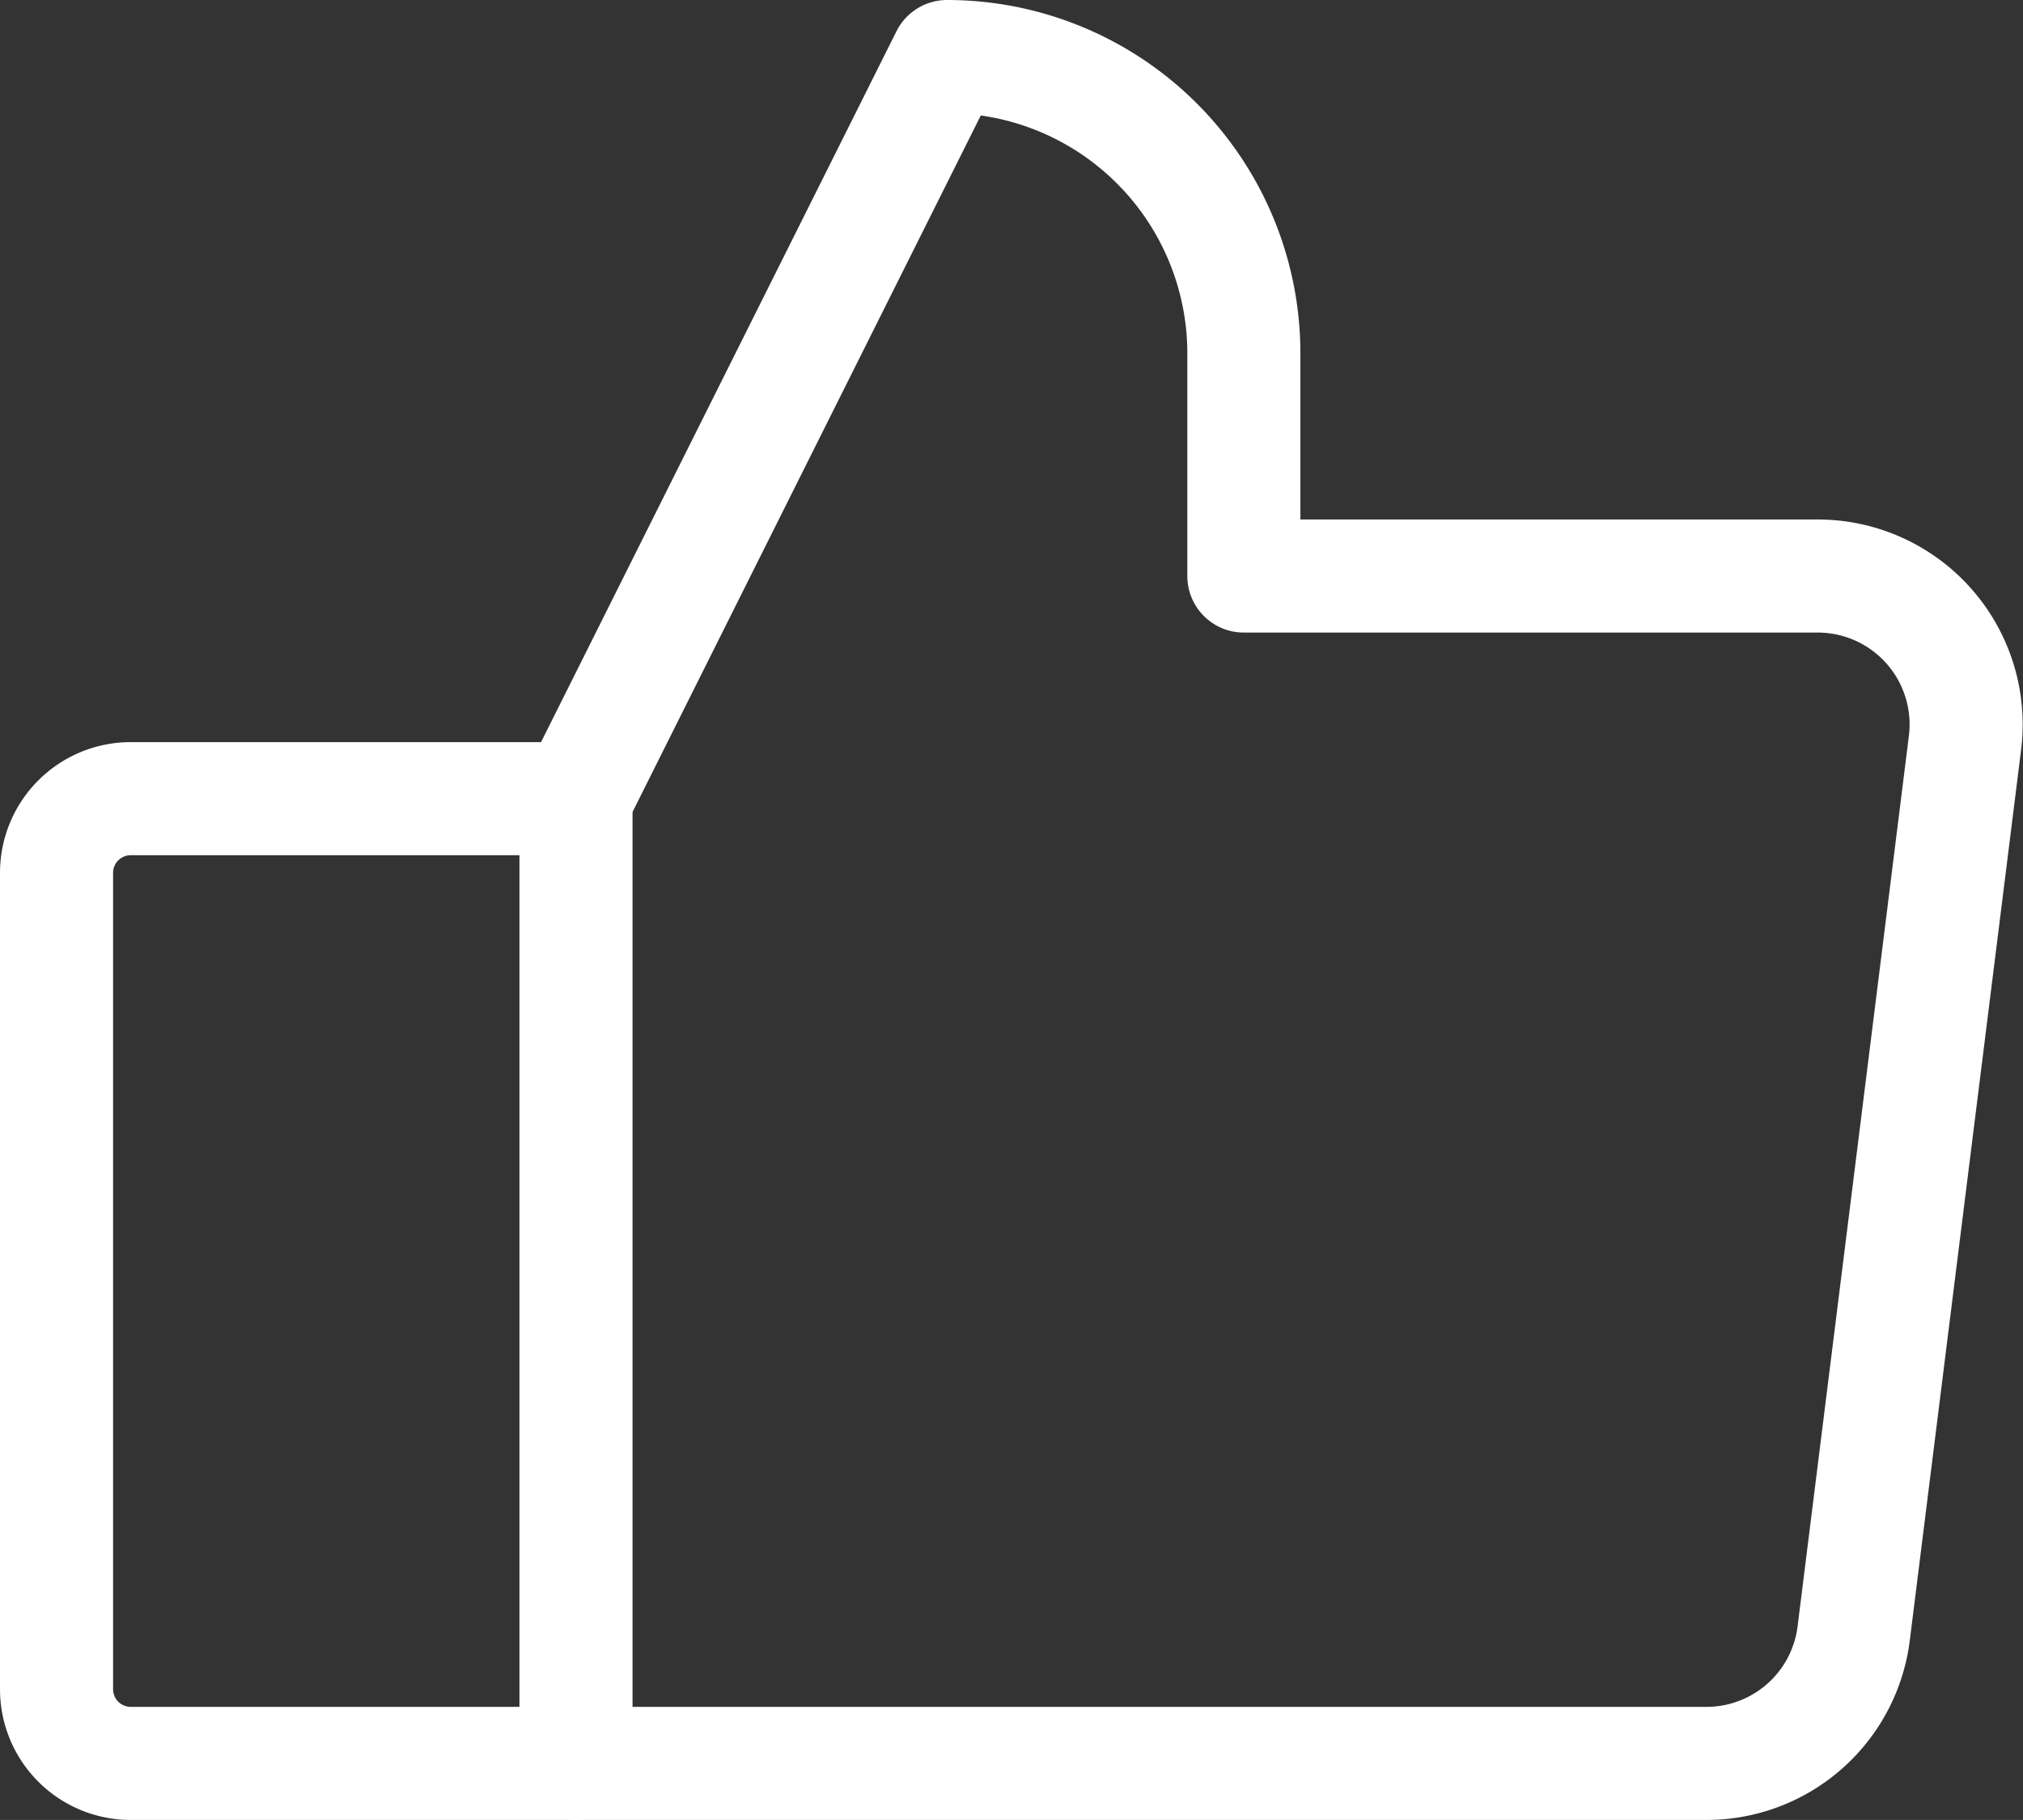 <svg xmlns="http://www.w3.org/2000/svg" width="71.561" height="64.375" viewBox="0 0 71.561 64.375">
  <rect x="0" y="0" width="71.561" height="64.375" fill="#333333" stroke="none"/>
  <g id="Group_16" data-name="Group 16" transform="translate(-5.873 -5.875)">
    <path id="Path_5" data-name="Path 5" d="M26.619,104h15.75v34.125H26.619a2.625,2.625,0,0,1-2.625-2.625V106.625A2.625,2.625,0,0,1,26.619,104Z" transform="translate(-16.121 -69.875)" fill="none" stroke="#fff" stroke-linecap="round" stroke-linejoin="round" stroke-width="4"/>
    <path id="Path_6" data-name="Path 6" d="M79.994,50.25,93.119,24a10.5,10.5,0,0,1,10.5,10.5v7.875h20.3a5.25,5.25,0,0,1,5.209,5.9l-3.937,31.5a5.25,5.25,0,0,1-5.209,4.6H79.994" transform="translate(-53.746 -16.125)" fill="none" stroke="#fff" stroke-linecap="round" stroke-linejoin="round" stroke-width="4"/>
  </g>
</svg>
